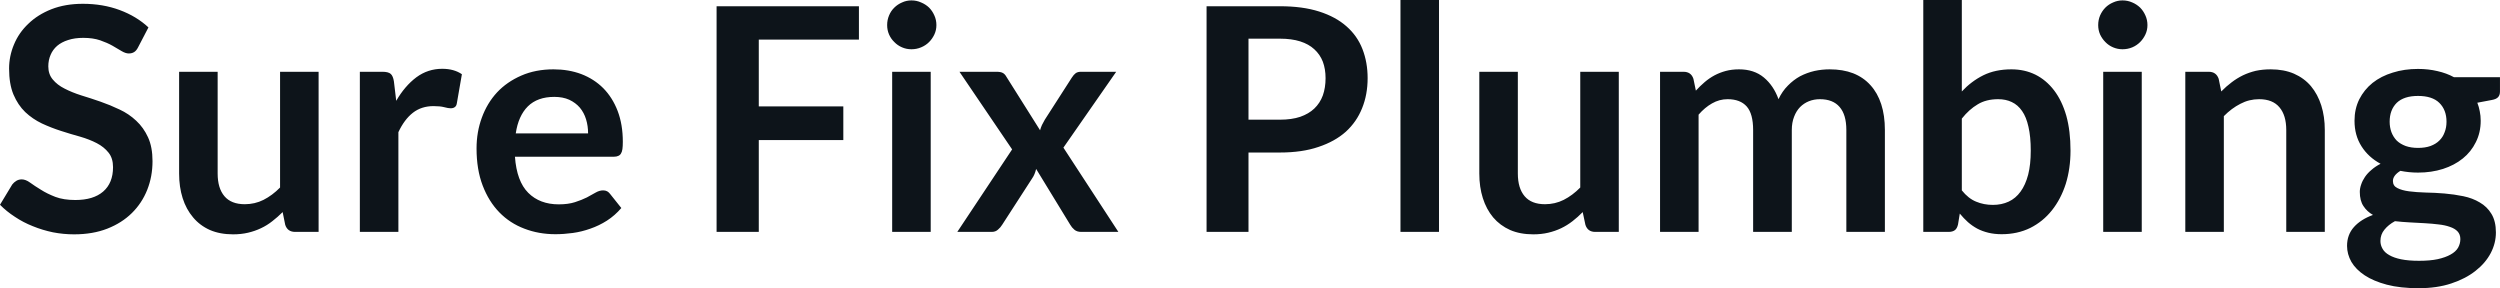 <svg fill="#0d141a" viewBox="0 0 184.242 21.24" height="100%" width="100%" xmlns="http://www.w3.org/2000/svg"><path preserveAspectRatio="none" d="M10.94 2.02L10.18 3.48Q10.05 3.74 9.88 3.84Q9.72 3.94 9.49 3.94L9.49 3.94Q9.26 3.94 8.97 3.77Q8.68 3.59 8.29 3.37Q7.90 3.15 7.38 2.97Q6.85 2.79 6.14 2.79L6.14 2.79Q5.50 2.79 5.02 2.95Q4.54 3.10 4.21 3.38Q3.89 3.66 3.73 4.04Q3.56 4.43 3.56 4.89L3.56 4.89Q3.56 5.47 3.89 5.86Q4.22 6.26 4.76 6.53Q5.30 6.81 5.99 7.03Q6.68 7.24 7.40 7.49Q8.12 7.74 8.81 8.07Q9.50 8.39 10.04 8.90Q10.58 9.40 10.91 10.12Q11.24 10.84 11.24 11.88L11.24 11.88Q11.24 13.01 10.85 13.99Q10.46 14.97 9.72 15.70Q8.98 16.43 7.91 16.85Q6.84 17.27 5.46 17.27L5.46 17.27Q4.67 17.27 3.90 17.12Q3.13 16.96 2.42 16.67Q1.71 16.39 1.10 15.98Q0.48 15.58 0 15.09L0 15.09L0.90 13.60Q1.02 13.44 1.20 13.33Q1.38 13.22 1.60 13.22L1.60 13.22Q1.89 13.22 2.22 13.46Q2.55 13.70 3.01 13.98Q3.46 14.27 4.08 14.51Q4.69 14.74 5.55 14.74L5.55 14.74Q6.88 14.74 7.60 14.12Q8.33 13.49 8.33 12.32L8.33 12.32Q8.33 11.66 8.00 11.25Q7.67 10.83 7.13 10.55Q6.59 10.27 5.90 10.07Q5.21 9.88 4.50 9.65Q3.78 9.42 3.09 9.10Q2.40 8.77 1.86 8.26Q1.32 7.74 0.99 6.96Q0.67 6.19 0.67 5.05L0.67 5.05Q0.67 4.14 1.03 3.28Q1.39 2.41 2.09 1.75Q2.78 1.08 3.79 0.68Q4.81 0.28 6.11 0.28L6.11 0.28Q7.58 0.28 8.82 0.74Q10.06 1.20 10.94 2.02L10.94 2.02ZM13.20 5.29L16.04 5.29L16.04 12.79Q16.04 13.87 16.54 14.46Q17.04 15.05 18.04 15.05L18.04 15.05Q18.78 15.05 19.42 14.73Q20.07 14.40 20.64 13.82L20.64 13.82L20.64 5.29L23.48 5.29L23.48 17.09L21.75 17.09Q21.19 17.09 21.02 16.57L21.02 16.57L20.83 15.63Q20.46 16.00 20.07 16.30Q19.68 16.61 19.23 16.82Q18.79 17.03 18.28 17.15Q17.77 17.27 17.18 17.27L17.18 17.27Q16.21 17.27 15.47 16.95Q14.73 16.62 14.23 16.02Q13.72 15.42 13.46 14.60Q13.20 13.78 13.20 12.79L13.20 12.79L13.20 5.29ZM29.36 17.09L26.52 17.09L26.52 5.29L28.19 5.29Q28.62 5.29 28.80 5.45Q28.97 5.61 29.03 6.00L29.03 6.00L29.20 7.43Q29.83 6.34 30.68 5.70Q31.53 5.07 32.59 5.07L32.59 5.07Q33.46 5.07 34.04 5.47L34.04 5.47L33.67 7.60Q33.64 7.81 33.52 7.89Q33.41 7.98 33.21 7.98L33.21 7.98Q33.04 7.98 32.74 7.90Q32.44 7.82 31.95 7.82L31.95 7.82Q31.06 7.82 30.43 8.31Q29.80 8.80 29.36 9.74L29.36 9.74L29.36 17.09ZM40.79 5.11L40.79 5.11Q41.91 5.11 42.84 5.46Q43.78 5.82 44.46 6.50Q45.14 7.19 45.52 8.18Q45.90 9.18 45.90 10.45L45.90 10.45Q45.90 10.78 45.87 10.99Q45.84 11.20 45.76 11.32Q45.69 11.44 45.56 11.49Q45.44 11.55 45.24 11.55L45.24 11.55L37.95 11.55Q38.08 13.36 38.93 14.21Q39.78 15.06 41.18 15.06L41.18 15.06Q41.87 15.06 42.37 14.90Q42.87 14.74 43.25 14.55Q43.62 14.35 43.90 14.19Q44.18 14.03 44.45 14.03L44.45 14.03Q44.62 14.03 44.75 14.10Q44.87 14.17 44.96 14.29L44.96 14.29L45.79 15.33Q45.32 15.88 44.73 16.26Q44.15 16.63 43.51 16.85Q42.87 17.08 42.21 17.17Q41.55 17.26 40.93 17.26L40.93 17.26Q39.70 17.26 38.64 16.85Q37.58 16.45 36.80 15.65Q36.02 14.85 35.57 13.67Q35.12 12.49 35.12 10.94L35.12 10.94Q35.12 9.73 35.51 8.67Q35.90 7.60 36.63 6.81Q37.36 6.03 38.42 5.57Q39.47 5.11 40.79 5.11ZM40.85 7.14L40.85 7.14Q39.61 7.14 38.90 7.84Q38.20 8.54 38.01 9.83L38.01 9.83L43.34 9.83Q43.34 9.28 43.19 8.79Q43.04 8.30 42.73 7.93Q42.42 7.57 41.95 7.35Q41.48 7.14 40.85 7.14ZM52.81 0.46L63.30 0.46L63.30 2.92L55.92 2.92L55.92 7.84L62.15 7.84L62.15 10.32L55.92 10.32L55.92 17.09L52.81 17.09L52.81 0.46ZM65.75 5.29L68.59 5.29L68.59 17.09L65.75 17.09L65.75 5.29ZM69.01 1.85L69.01 1.85Q69.01 2.22 68.86 2.54Q68.71 2.86 68.47 3.10Q68.22 3.35 67.88 3.49Q67.55 3.63 67.17 3.63L67.17 3.63Q66.80 3.63 66.48 3.49Q66.15 3.35 65.91 3.10Q65.66 2.86 65.52 2.54Q65.38 2.22 65.38 1.85L65.38 1.85Q65.38 1.47 65.52 1.14Q65.66 0.80 65.91 0.56Q66.15 0.32 66.48 0.18Q66.80 0.03 67.17 0.03L67.17 0.03Q67.55 0.03 67.88 0.18Q68.22 0.32 68.47 0.56Q68.71 0.80 68.86 1.14Q69.01 1.47 69.01 1.85ZM70.55 17.09L74.59 11.01L70.71 5.29L73.45 5.29Q73.76 5.29 73.91 5.38Q74.06 5.46 74.17 5.66L74.17 5.66L76.65 9.60Q76.70 9.41 76.79 9.21Q76.88 9.02 77.00 8.82L77.00 8.82L78.99 5.72Q79.13 5.50 79.28 5.39Q79.43 5.29 79.65 5.29L79.65 5.29L82.26 5.29L78.37 10.88L82.42 17.09L79.68 17.09Q79.37 17.09 79.18 16.93Q78.99 16.77 78.87 16.56L78.87 16.56L76.36 12.45Q76.26 12.87 76.07 13.14L76.07 13.14L73.86 16.56Q73.74 16.76 73.55 16.92Q73.37 17.09 73.09 17.09L73.09 17.09L70.55 17.09ZM94.33 11.24L92.01 11.24L92.01 17.09L88.92 17.09L88.92 0.46L94.33 0.46Q96.00 0.46 97.22 0.85Q98.44 1.24 99.23 1.94Q100.03 2.64 100.41 3.62Q100.79 4.60 100.79 5.76L100.79 5.76Q100.79 6.97 100.38 7.98Q99.98 8.98 99.18 9.71Q98.37 10.43 97.16 10.83Q95.96 11.24 94.33 11.24L94.33 11.24ZM92.01 2.85L92.01 8.82L94.33 8.82Q95.19 8.82 95.82 8.61Q96.45 8.39 96.86 8.00Q97.28 7.60 97.49 7.03Q97.69 6.46 97.69 5.76L97.69 5.76Q97.69 5.09 97.49 4.55Q97.28 4.01 96.86 3.63Q96.45 3.25 95.82 3.05Q95.19 2.85 94.33 2.85L94.33 2.85L92.01 2.85ZM103.21 0L106.05 0L106.05 17.09L103.21 17.09L103.21 0ZM109.02 5.29L111.86 5.29L111.86 12.79Q111.86 13.87 112.36 14.46Q112.86 15.05 113.86 15.05L113.86 15.05Q114.60 15.05 115.24 14.73Q115.89 14.40 116.46 13.82L116.46 13.82L116.46 5.29L119.30 5.29L119.30 17.09L117.56 17.09Q117.01 17.09 116.84 16.57L116.84 16.57L116.64 15.63Q116.28 16.00 115.89 16.30Q115.49 16.61 115.05 16.82Q114.61 17.03 114.10 17.15Q113.59 17.27 113.00 17.27L113.00 17.27Q112.03 17.27 111.29 16.95Q110.55 16.62 110.04 16.02Q109.54 15.42 109.28 14.60Q109.02 13.78 109.02 12.79L109.02 12.79L109.02 5.29ZM125.18 17.09L122.34 17.09L122.34 5.29L124.07 5.29Q124.63 5.29 124.80 5.81L124.80 5.81L124.98 6.68Q125.29 6.34 125.63 6.05Q125.97 5.76 126.36 5.55Q126.74 5.35 127.18 5.23Q127.63 5.11 128.16 5.11L128.16 5.11Q129.27 5.11 129.99 5.71Q130.71 6.31 131.07 7.31L131.07 7.31Q131.34 6.73 131.76 6.31Q132.17 5.89 132.66 5.62Q133.16 5.36 133.72 5.23Q134.27 5.11 134.84 5.11L134.84 5.11Q135.82 5.11 136.57 5.40Q137.33 5.70 137.85 6.28Q138.37 6.85 138.64 7.68Q138.91 8.51 138.91 9.58L138.91 9.58L138.91 17.09L136.07 17.09L136.07 9.58Q136.07 8.45 135.57 7.88Q135.08 7.31 134.12 7.31L134.12 7.31Q133.69 7.31 133.31 7.46Q132.94 7.61 132.66 7.89Q132.38 8.18 132.22 8.60Q132.05 9.03 132.05 9.58L132.05 9.58L132.05 17.09L129.20 17.09L129.20 9.58Q129.20 8.39 128.73 7.85Q128.25 7.31 127.32 7.31L127.32 7.31Q126.71 7.31 126.17 7.62Q125.64 7.92 125.18 8.45L125.18 8.45L125.18 17.09ZM143.61 17.09L141.74 17.09L141.74 0L144.58 0L144.58 6.74Q145.28 5.99 146.16 5.55Q147.05 5.11 148.24 5.11L148.24 5.11Q149.20 5.11 150.00 5.50Q150.80 5.90 151.38 6.66Q151.96 7.42 152.28 8.53Q152.59 9.65 152.59 11.10L152.59 11.10Q152.59 12.42 152.24 13.55Q151.88 14.67 151.22 15.50Q150.56 16.33 149.62 16.80Q148.68 17.26 147.52 17.26L147.52 17.26Q146.98 17.26 146.53 17.15Q146.08 17.04 145.72 16.85Q145.35 16.65 145.03 16.37Q144.72 16.09 144.43 15.74L144.43 15.74L144.30 16.54Q144.23 16.84 144.07 16.96Q143.90 17.09 143.61 17.09L143.61 17.09ZM147.26 7.31L147.26 7.31Q146.37 7.31 145.75 7.69Q145.12 8.06 144.58 8.74L144.58 8.74L144.58 14.03Q145.06 14.63 145.63 14.86Q146.20 15.10 146.87 15.10L146.87 15.10Q147.51 15.10 148.03 14.86Q148.55 14.62 148.91 14.12Q149.27 13.63 149.47 12.87Q149.66 12.12 149.66 11.10L149.66 11.10Q149.66 10.06 149.49 9.34Q149.33 8.62 149.02 8.18Q148.71 7.73 148.26 7.52Q147.82 7.31 147.26 7.31ZM155.00 5.29L157.84 5.29L157.84 17.09L155.00 17.09L155.00 5.29ZM158.26 1.85L158.26 1.85Q158.26 2.22 158.11 2.54Q157.96 2.86 157.72 3.10Q157.47 3.35 157.14 3.49Q156.80 3.63 156.42 3.63L156.42 3.63Q156.06 3.63 155.73 3.49Q155.40 3.35 155.16 3.10Q154.92 2.86 154.77 2.54Q154.63 2.22 154.63 1.85L154.63 1.85Q154.63 1.47 154.77 1.14Q154.92 0.80 155.16 0.56Q155.40 0.32 155.73 0.18Q156.06 0.03 156.42 0.03L156.42 0.03Q156.80 0.03 157.14 0.18Q157.47 0.32 157.72 0.56Q157.96 0.80 158.11 1.14Q158.26 1.47 158.26 1.85ZM163.89 17.09L161.05 17.09L161.05 5.29L162.78 5.29Q163.33 5.29 163.51 5.81L163.51 5.81L163.70 6.74Q164.06 6.37 164.46 6.07Q164.85 5.77 165.30 5.55Q165.74 5.34 166.24 5.22Q166.75 5.11 167.35 5.11L167.35 5.11Q168.31 5.11 169.06 5.43Q169.81 5.76 170.31 6.35Q170.81 6.95 171.07 7.77Q171.33 8.59 171.33 9.58L171.33 9.58L171.33 17.09L168.49 17.09L168.49 9.58Q168.49 8.50 167.99 7.91Q167.49 7.31 166.49 7.31L166.49 7.31Q165.75 7.31 165.11 7.65Q164.46 7.98 163.89 8.56L163.89 8.56L163.89 17.09ZM178.20 5.08L178.20 5.08Q178.96 5.08 179.63 5.24Q180.30 5.39 180.85 5.69L180.85 5.69L184.24 5.69L184.24 6.75Q184.24 7.01 184.10 7.16Q183.97 7.31 183.63 7.37L183.63 7.37L182.57 7.57Q182.69 7.87 182.75 8.20Q182.82 8.53 182.82 8.90L182.82 8.90Q182.82 9.77 182.46 10.48Q182.11 11.19 181.50 11.68Q180.88 12.18 180.04 12.45Q179.19 12.72 178.20 12.72L178.20 12.72Q177.54 12.72 176.90 12.59L176.90 12.59Q176.35 12.93 176.35 13.34L176.35 13.34Q176.35 13.70 176.68 13.86Q177.01 14.03 177.54 14.10Q178.08 14.17 178.76 14.19Q179.43 14.20 180.15 14.26Q180.86 14.32 181.54 14.46Q182.22 14.60 182.75 14.92Q183.29 15.23 183.61 15.76Q183.94 16.30 183.94 17.13L183.94 17.13Q183.94 17.92 183.56 18.65Q183.17 19.39 182.44 19.96Q181.71 20.54 180.65 20.89Q179.60 21.24 178.24 21.24L178.24 21.24Q176.89 21.24 175.90 20.98Q174.92 20.72 174.27 20.29Q173.62 19.86 173.29 19.30Q172.97 18.73 172.97 18.12L172.97 18.12Q172.97 17.30 173.48 16.73Q173.98 16.17 174.88 15.84L174.88 15.84Q174.44 15.59 174.18 15.19Q173.91 14.79 173.91 14.14L173.91 14.14Q173.91 13.88 174.01 13.60Q174.10 13.32 174.29 13.04Q174.48 12.76 174.77 12.52Q175.05 12.27 175.44 12.07L175.44 12.07Q174.55 11.59 174.04 10.79Q173.52 9.98 173.52 8.90L173.52 8.90Q173.52 8.03 173.87 7.32Q174.23 6.61 174.85 6.11Q175.48 5.61 176.34 5.35Q177.19 5.08 178.20 5.08ZM181.32 17.62L181.32 17.62Q181.32 17.27 181.11 17.05Q180.91 16.84 180.55 16.72Q180.19 16.59 179.72 16.54Q179.24 16.48 178.70 16.45Q178.17 16.42 177.60 16.39Q177.03 16.36 176.50 16.30L176.50 16.30Q176.02 16.56 175.73 16.92Q175.43 17.28 175.43 17.76L175.43 17.76Q175.43 18.07 175.59 18.34Q175.74 18.61 176.08 18.80Q176.42 19.00 176.96 19.11Q177.50 19.22 178.28 19.22L178.28 19.22Q179.08 19.22 179.65 19.10Q180.23 18.97 180.60 18.76Q180.98 18.55 181.15 18.26Q181.32 17.96 181.32 17.62ZM178.20 10.90L178.20 10.90Q178.73 10.90 179.12 10.76Q179.52 10.61 179.77 10.36Q180.03 10.11 180.16 9.75Q180.30 9.40 180.30 8.97L180.30 8.97Q180.30 8.10 179.77 7.58Q179.25 7.07 178.20 7.07L178.20 7.07Q177.16 7.07 176.63 7.58Q176.11 8.10 176.11 8.97L176.11 8.97Q176.11 9.38 176.24 9.74Q176.38 10.10 176.63 10.36Q176.89 10.61 177.29 10.76Q177.69 10.90 178.20 10.90Z"></path></svg>